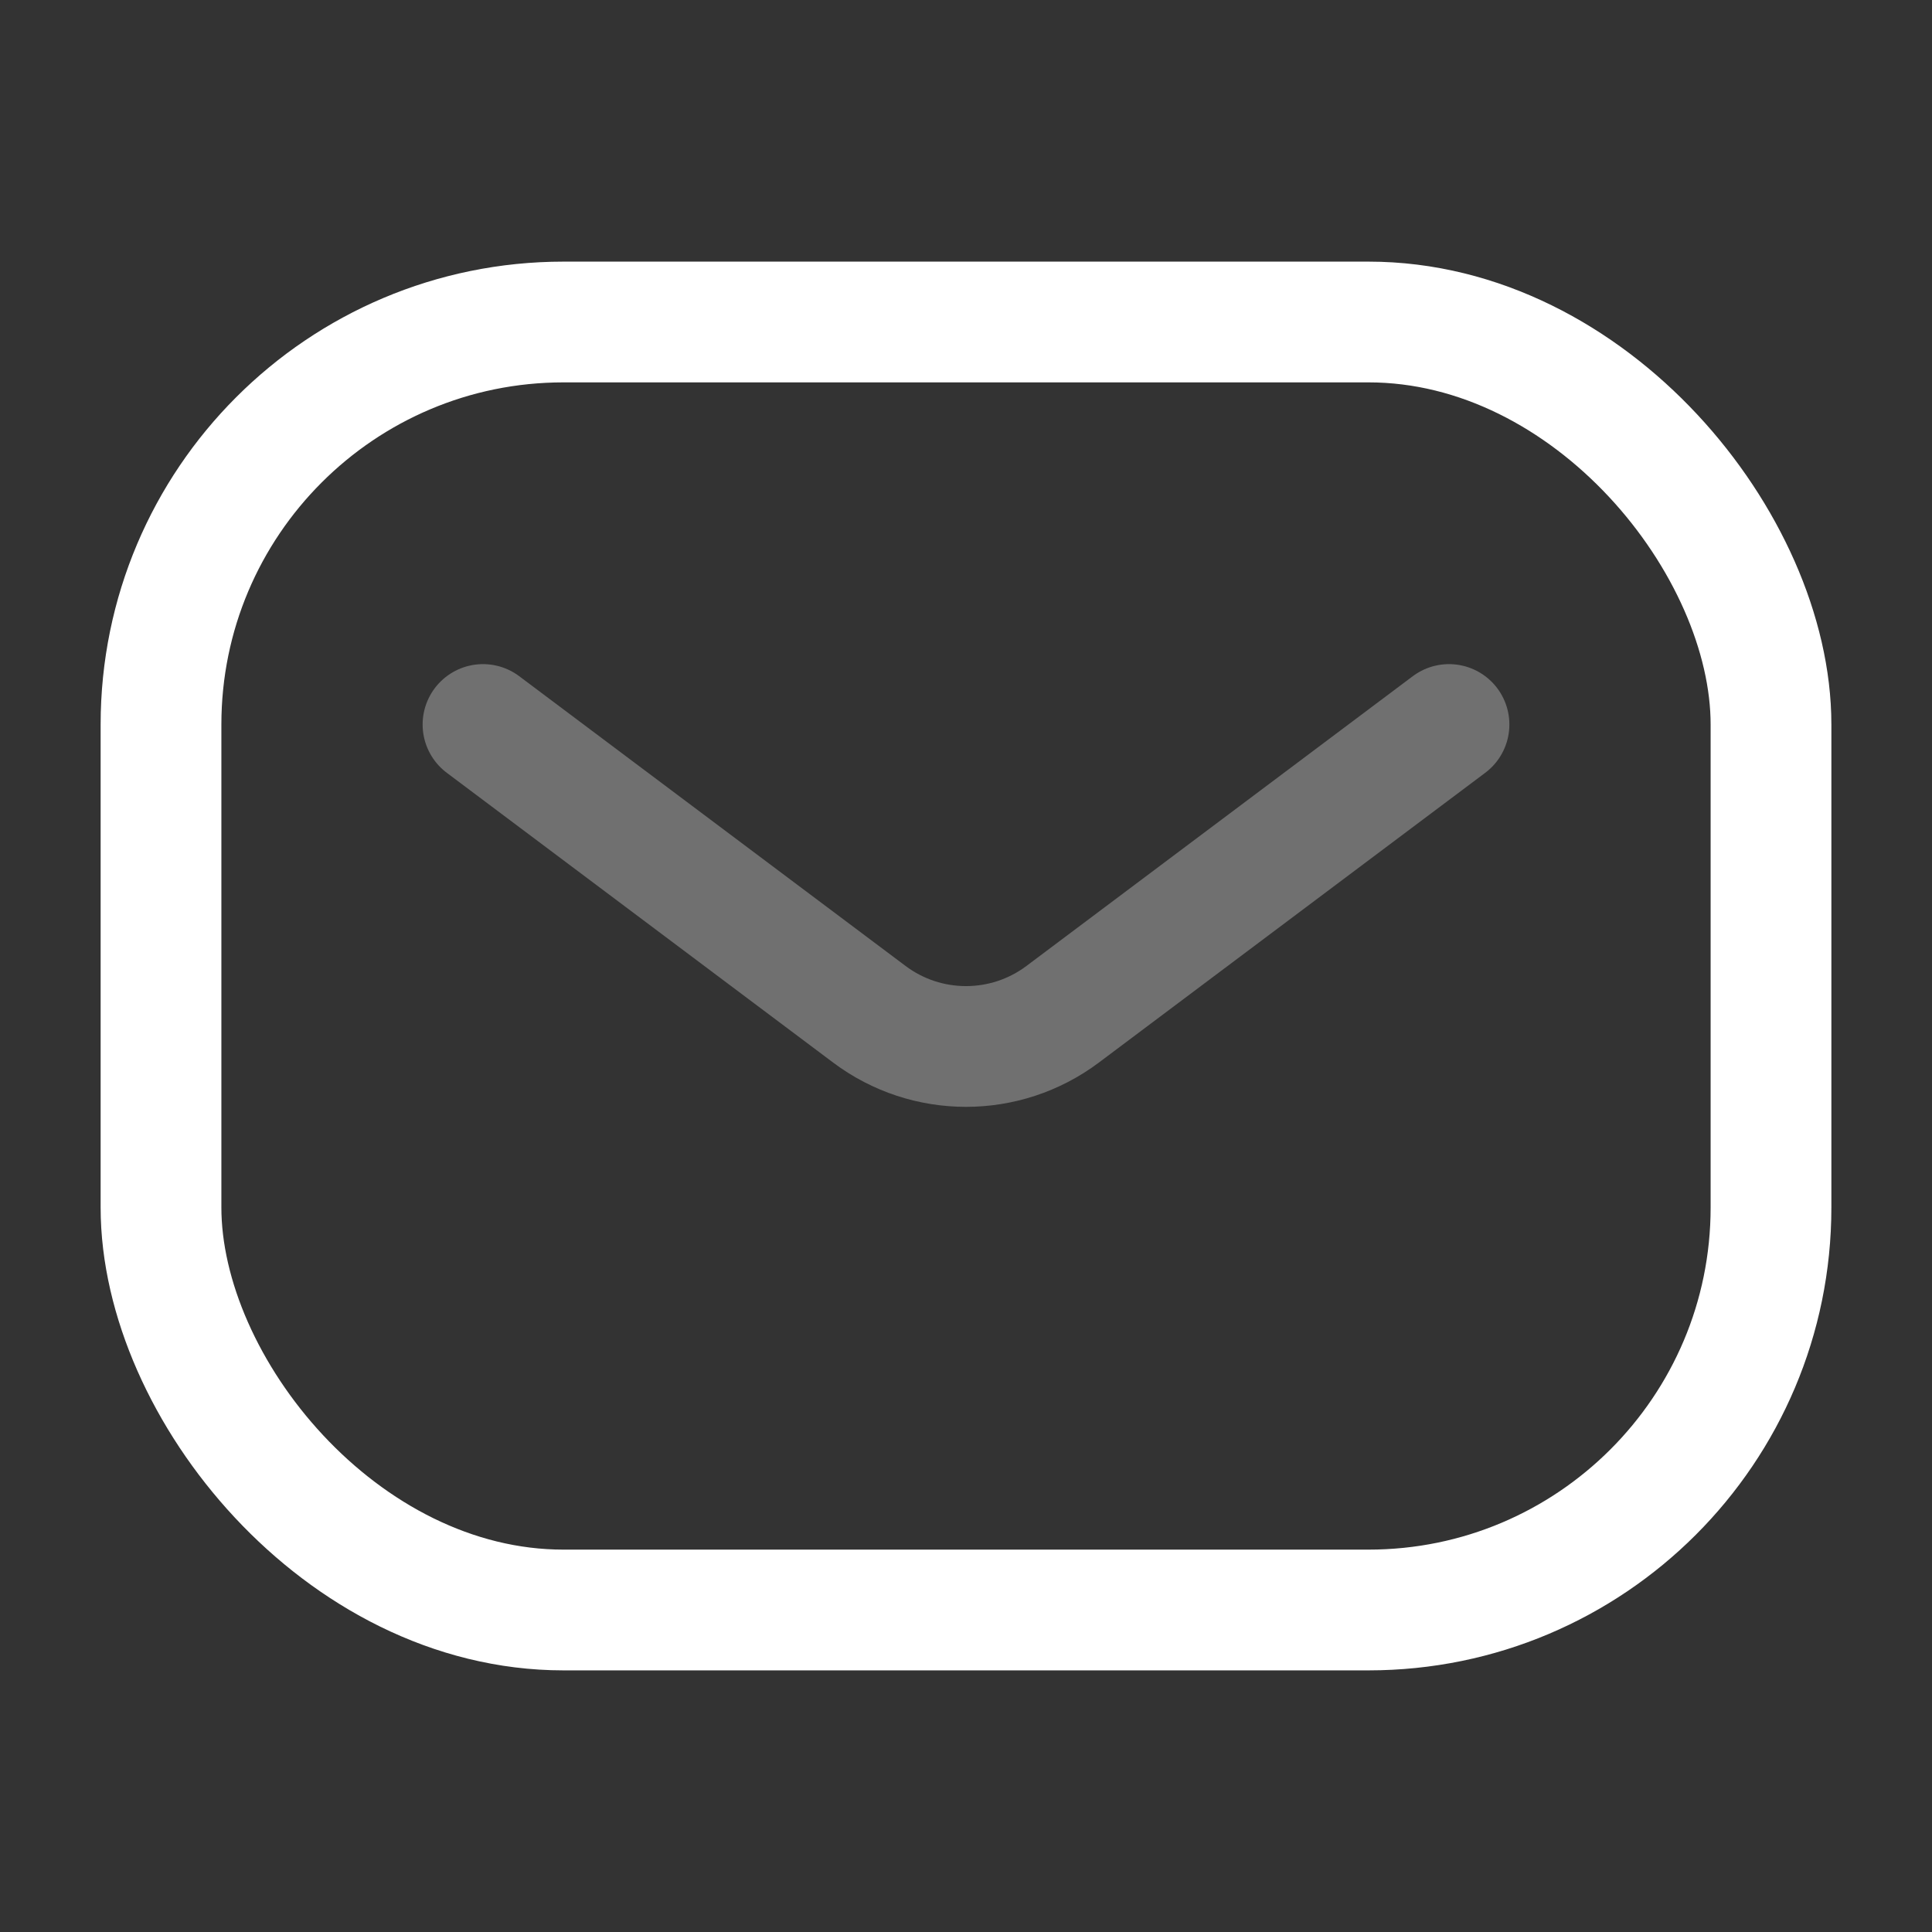 <?xml version="1.0" encoding="UTF-8"?> <svg xmlns="http://www.w3.org/2000/svg" width="24" height="24" viewBox="0 0 24 24" fill="none"><rect x="0" y="0" width="24" height="24" fill="#333333" stroke="none"/><rect x="2" y="4" width="20" height="16" rx="5" stroke="white" stroke-width="1.5"></rect><path opacity="0.3" d="M6 9L10.8 12.6C11.511 13.133 12.489 13.133 13.2 12.6L18 9" stroke="white" stroke-width="1.5" stroke-linecap="round" stroke-linejoin="round"></path></svg> 